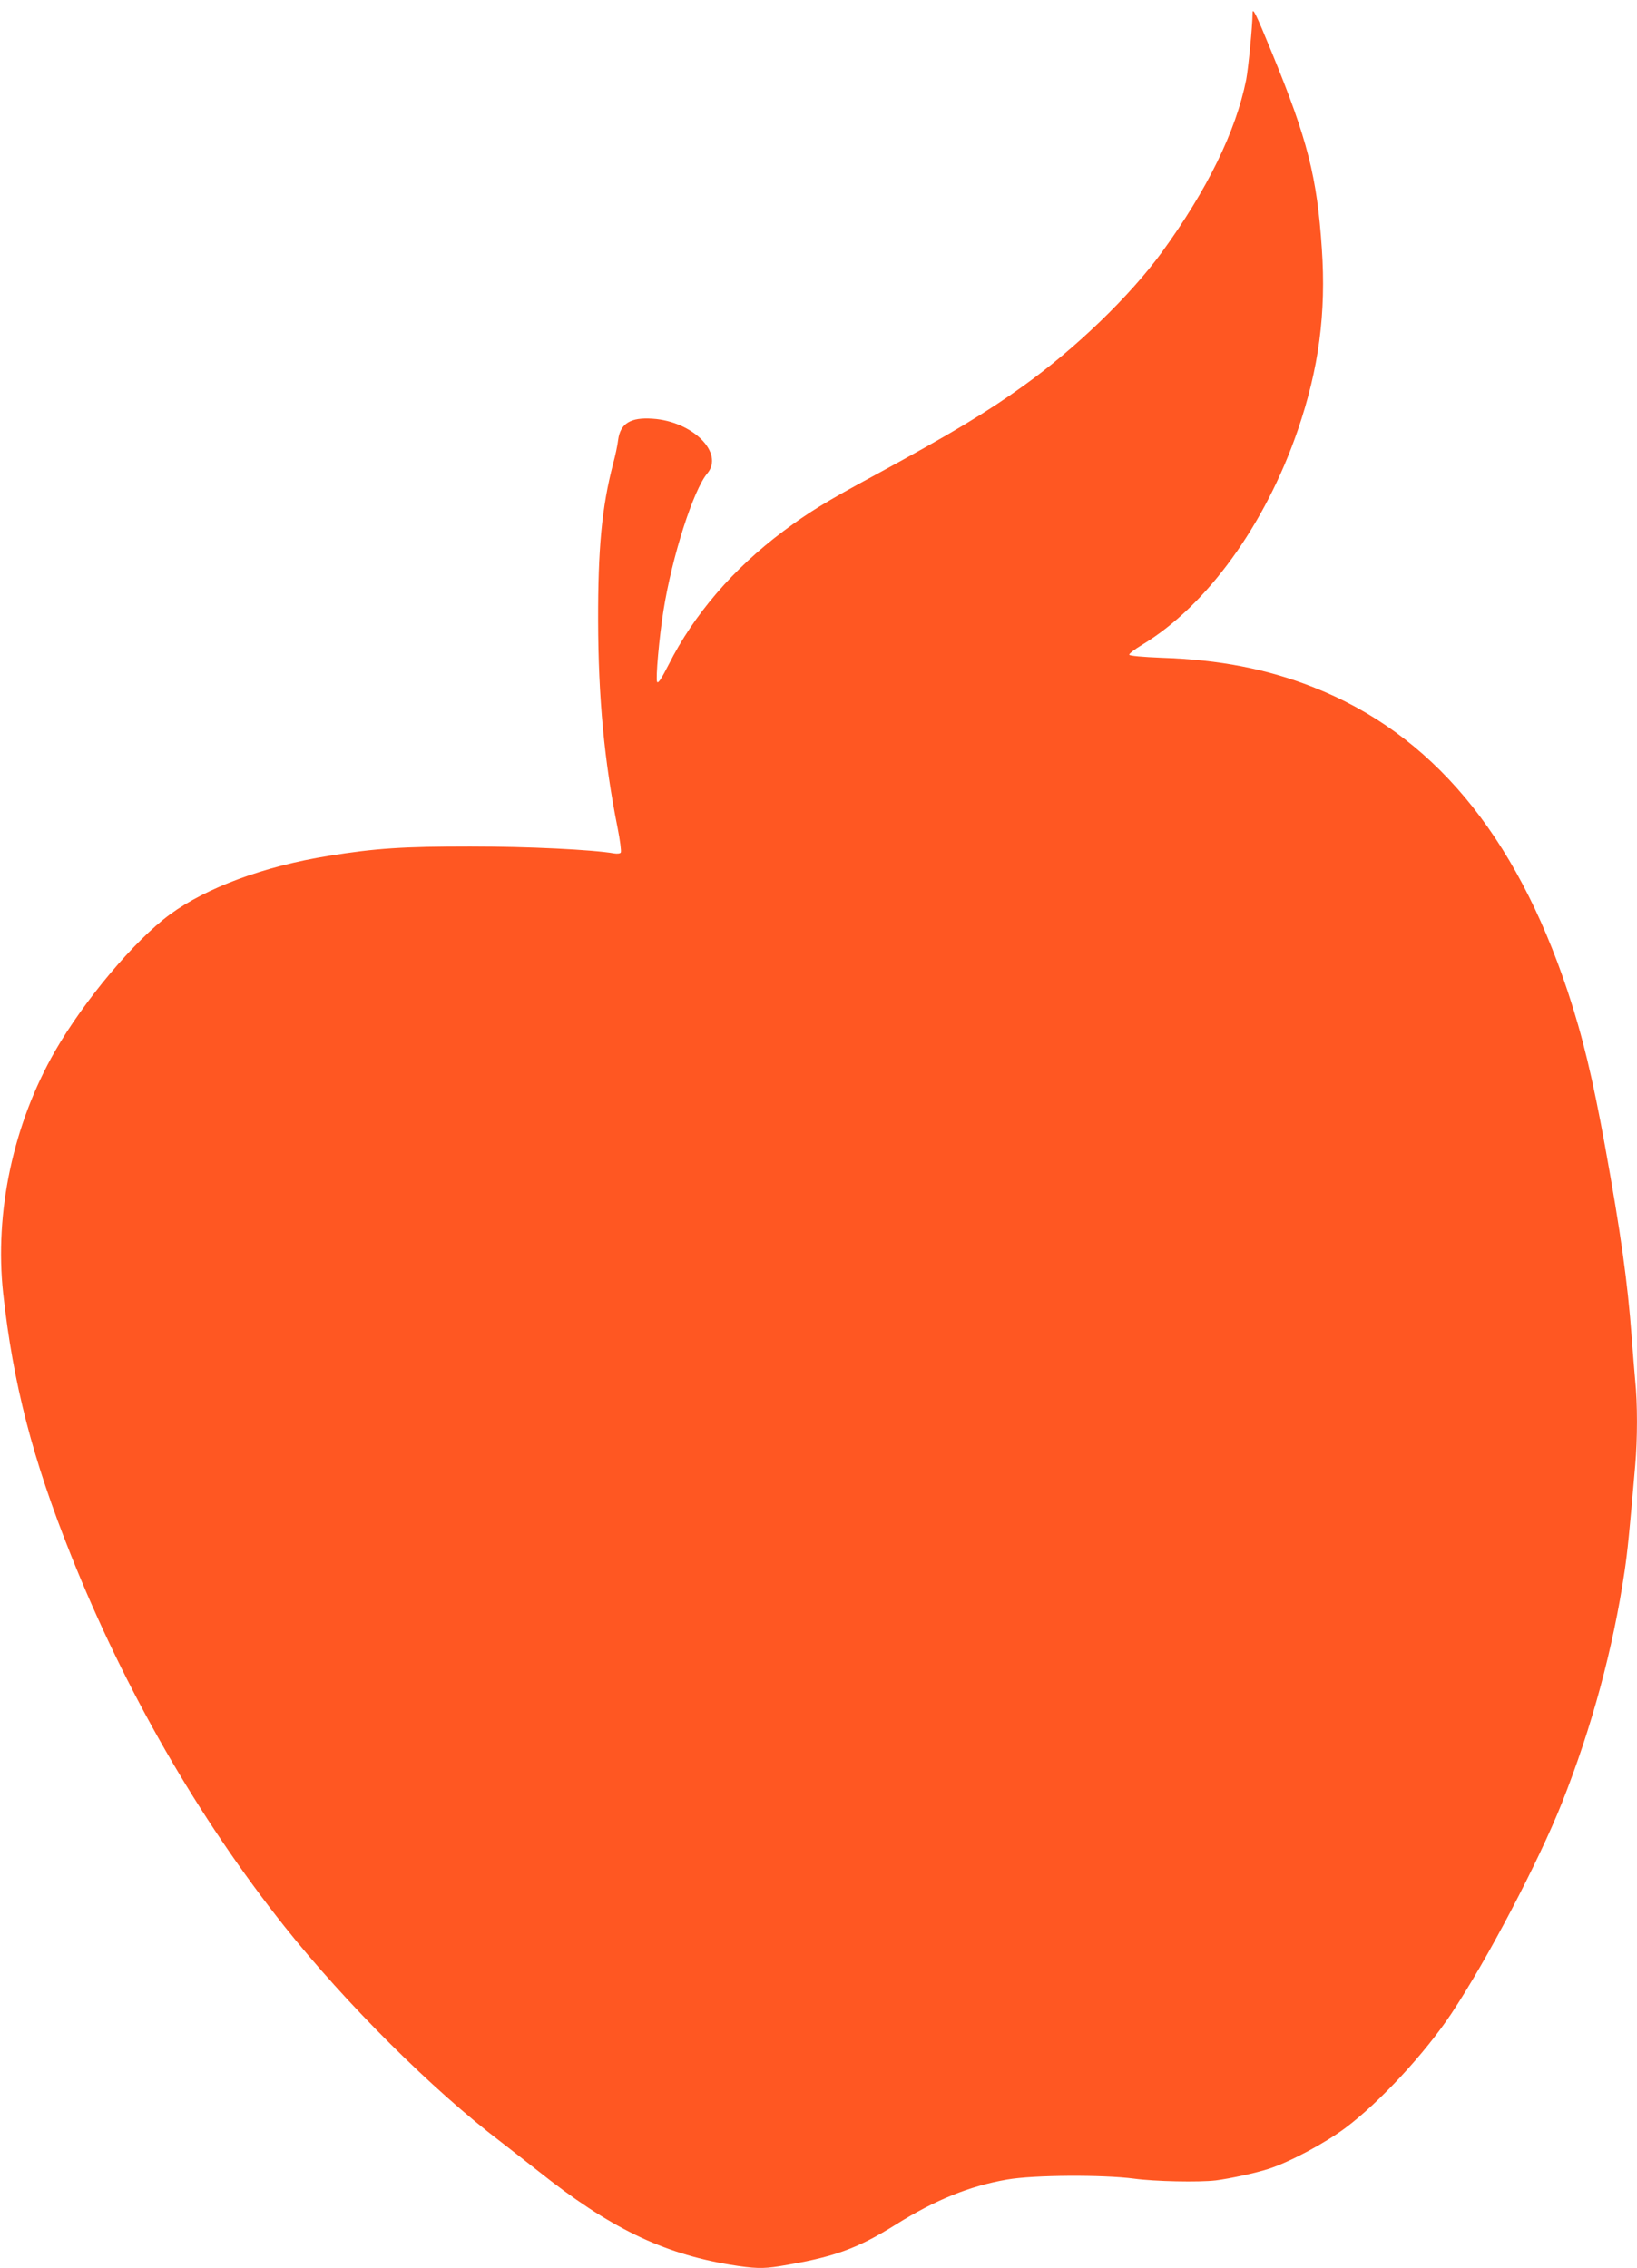 <?xml version="1.0" standalone="no"?>
<!DOCTYPE svg PUBLIC "-//W3C//DTD SVG 20010904//EN"
 "http://www.w3.org/TR/2001/REC-SVG-20010904/DTD/svg10.dtd">
<svg version="1.0" xmlns="http://www.w3.org/2000/svg"
 width="924pt" height="1280pt" viewBox="0 0 924 1280"
 preserveAspectRatio="xMidYMid meet">
<g transform="translate(0,1280) scale(0.1,-0.1)"
fill="#ff5722" stroke="none">
<path d="M7070 12725 c0 -69 -24 -312 -36 -375 -58 -291 -220 -622 -477 -975
-179 -245 -482 -538 -777 -750 -206 -149 -411 -272 -830 -500 -292 -158 -384
-215 -530 -324 -282 -211 -504 -470 -646 -752 -41 -80 -59 -108 -65 -97 -9 17
12 254 36 403 49 307 169 680 247 773 97 115 -81 294 -308 309 -125 9 -183
-27 -195 -120 -3 -28 -16 -89 -28 -133 -64 -245 -86 -480 -85 -889 1 -431 35
-793 110 -1167 14 -71 22 -133 18 -139 -3 -6 -20 -8 -38 -5 -120 21 -486 39
-811 39 -375 0 -537 -10 -800 -53 -363 -58 -689 -179 -895 -330 -201 -147
-485 -486 -650 -773 -236 -412 -342 -910 -292 -1367 56 -509 166 -935 382
-1475 304 -762 718 -1482 1206 -2097 347 -436 835 -922 1218 -1213 43 -33 140
-109 215 -168 398 -317 698 -463 1079 -527 141 -23 188 -24 281 -9 305 50 437
97 656 234 223 140 420 219 630 255 151 26 539 28 716 5 116 -16 365 -21 461
-10 78 10 224 41 298 65 118 38 319 145 435 232 191 143 447 419 597 644 202
304 492 857 624 1189 169 426 289 871 354 1308 17 115 27 217 60 599 13 147
13 349 0 475 -5 54 -14 166 -20 248 -23 310 -61 584 -151 1080 -69 378 -125
614 -210 870 -296 889 -770 1456 -1439 1718 -259 102 -527 154 -854 165 -105
4 -181 11 -182 17 -2 6 31 31 74 57 364 220 694 677 877 1210 119 347 161 661
136 1025 -27 405 -81 617 -282 1106 -91 222 -109 258 -109 222z"/>
</g>
</svg>
